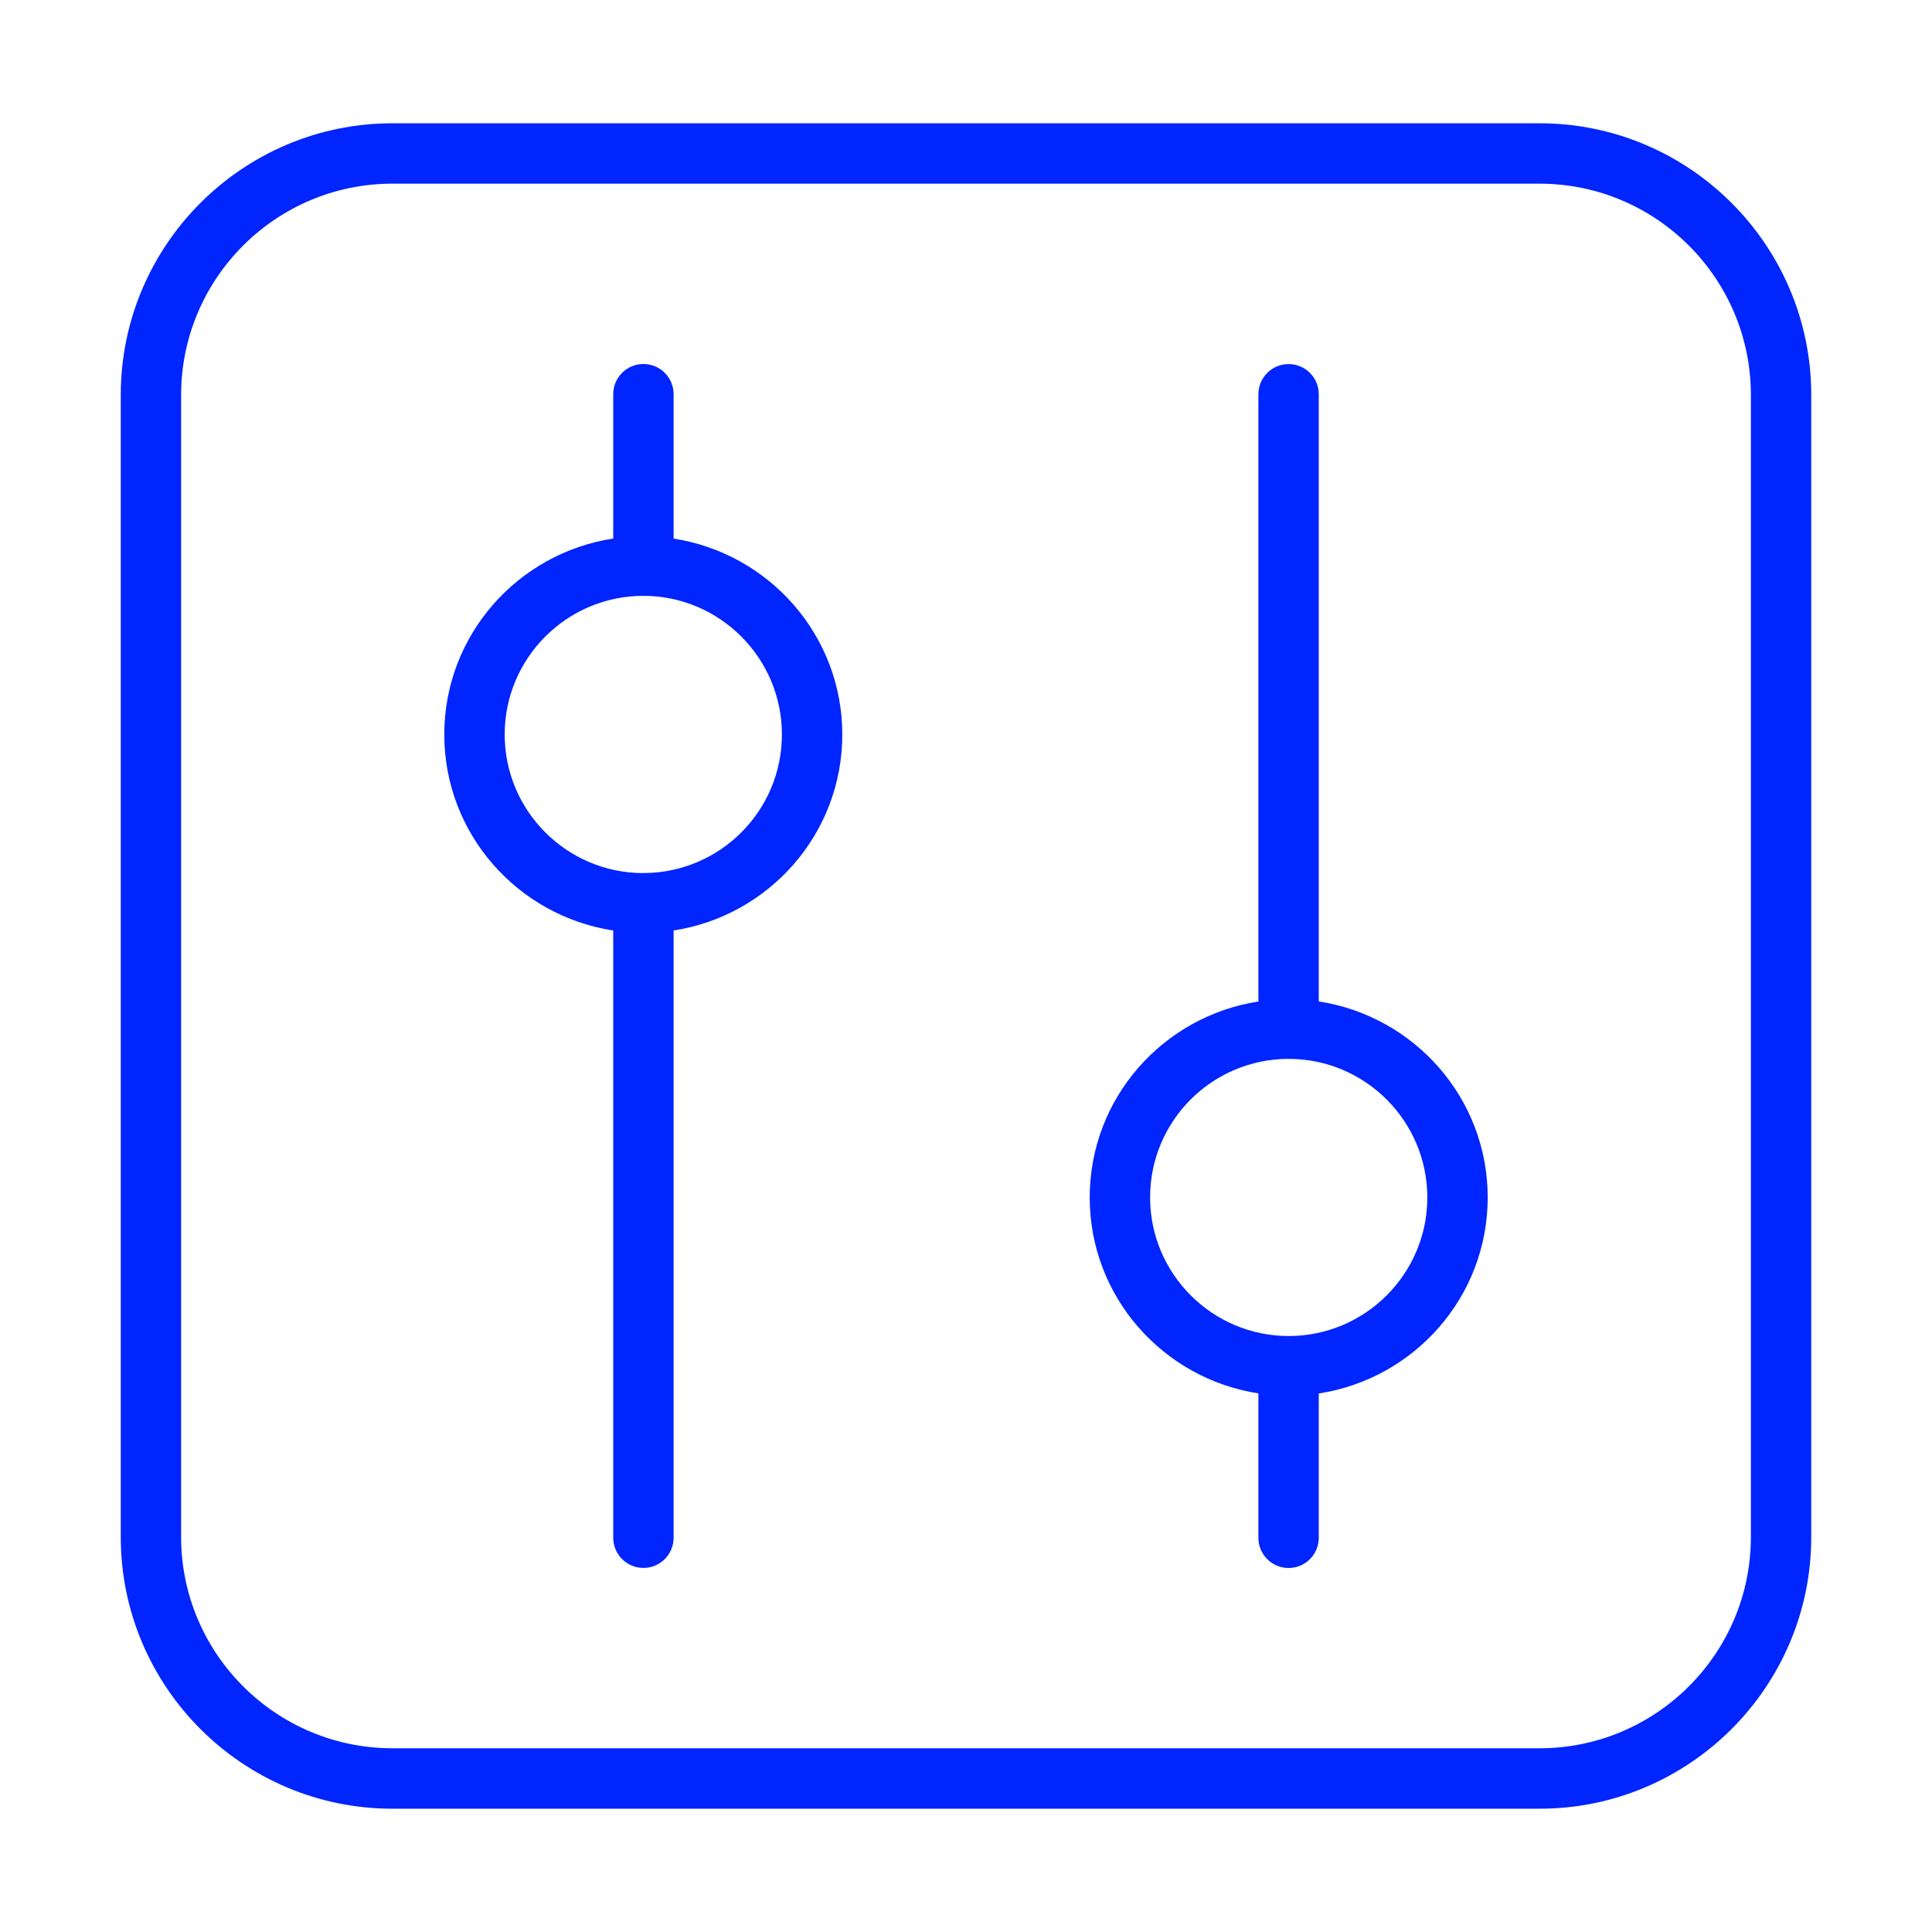 <svg width="59" height="59" viewBox="0 0 59 59" fill="none" xmlns="http://www.w3.org/2000/svg">
<path d="M47.016 3.765H11.984C7.41 3.765 3.688 7.487 3.688 12.062V46.938C3.688 51.513 7.41 55.235 11.984 55.235H47.016C51.59 55.235 55.312 51.513 55.312 46.938V12.062C55.312 7.487 51.59 3.765 47.016 3.765ZM53.469 46.936C53.469 50.495 50.574 53.389 47.016 53.389H11.984C8.426 53.389 5.531 50.495 5.531 46.936V12.062C5.531 8.503 8.426 5.609 11.984 5.609H47.016C50.574 5.609 53.469 8.503 53.469 12.062V46.936Z" fill="#0025FF"/>
<path d="M20.571 16.448V12.038C20.571 11.529 20.158 11.116 19.649 11.116C19.14 11.116 18.727 11.529 18.727 12.038V16.446C15.812 16.892 13.568 19.394 13.568 22.431C13.568 25.468 15.814 27.97 18.727 28.416V46.96C18.727 47.469 19.14 47.882 19.649 47.882C20.158 47.882 20.571 47.469 20.571 46.96V28.416C23.482 27.966 25.722 25.466 25.722 22.431C25.722 19.396 23.48 16.898 20.571 16.448ZM19.666 26.663C19.666 26.663 19.654 26.659 19.649 26.659C19.642 26.659 19.636 26.663 19.63 26.663C17.304 26.653 15.412 24.76 15.412 22.429C15.412 20.099 17.311 18.196 19.645 18.196C21.979 18.196 23.878 20.095 23.878 22.429C23.878 24.763 21.989 26.65 19.666 26.661V26.663Z" fill="#0025FF"/>
<path d="M40.273 30.582V12.04C40.273 11.531 39.86 11.118 39.351 11.118C38.842 11.118 38.429 11.531 38.429 12.04V30.584C35.518 31.034 33.278 33.534 33.278 36.569C33.278 39.604 35.52 42.102 38.429 42.552V46.962C38.429 47.471 38.842 47.884 39.351 47.884C39.86 47.884 40.273 47.471 40.273 46.962V42.554C43.188 42.108 45.432 39.606 45.432 36.569C45.432 33.532 43.186 31.029 40.273 30.582ZM39.355 40.8C37.021 40.8 35.122 38.901 35.122 36.567C35.122 34.233 37.011 32.347 39.335 32.336C39.34 32.336 39.346 32.34 39.351 32.34C39.358 32.34 39.364 32.336 39.37 32.336C41.696 32.345 43.588 34.239 43.588 36.569C43.588 38.9 41.689 40.8 39.355 40.8Z" fill="#0025FF"/>
</svg>
